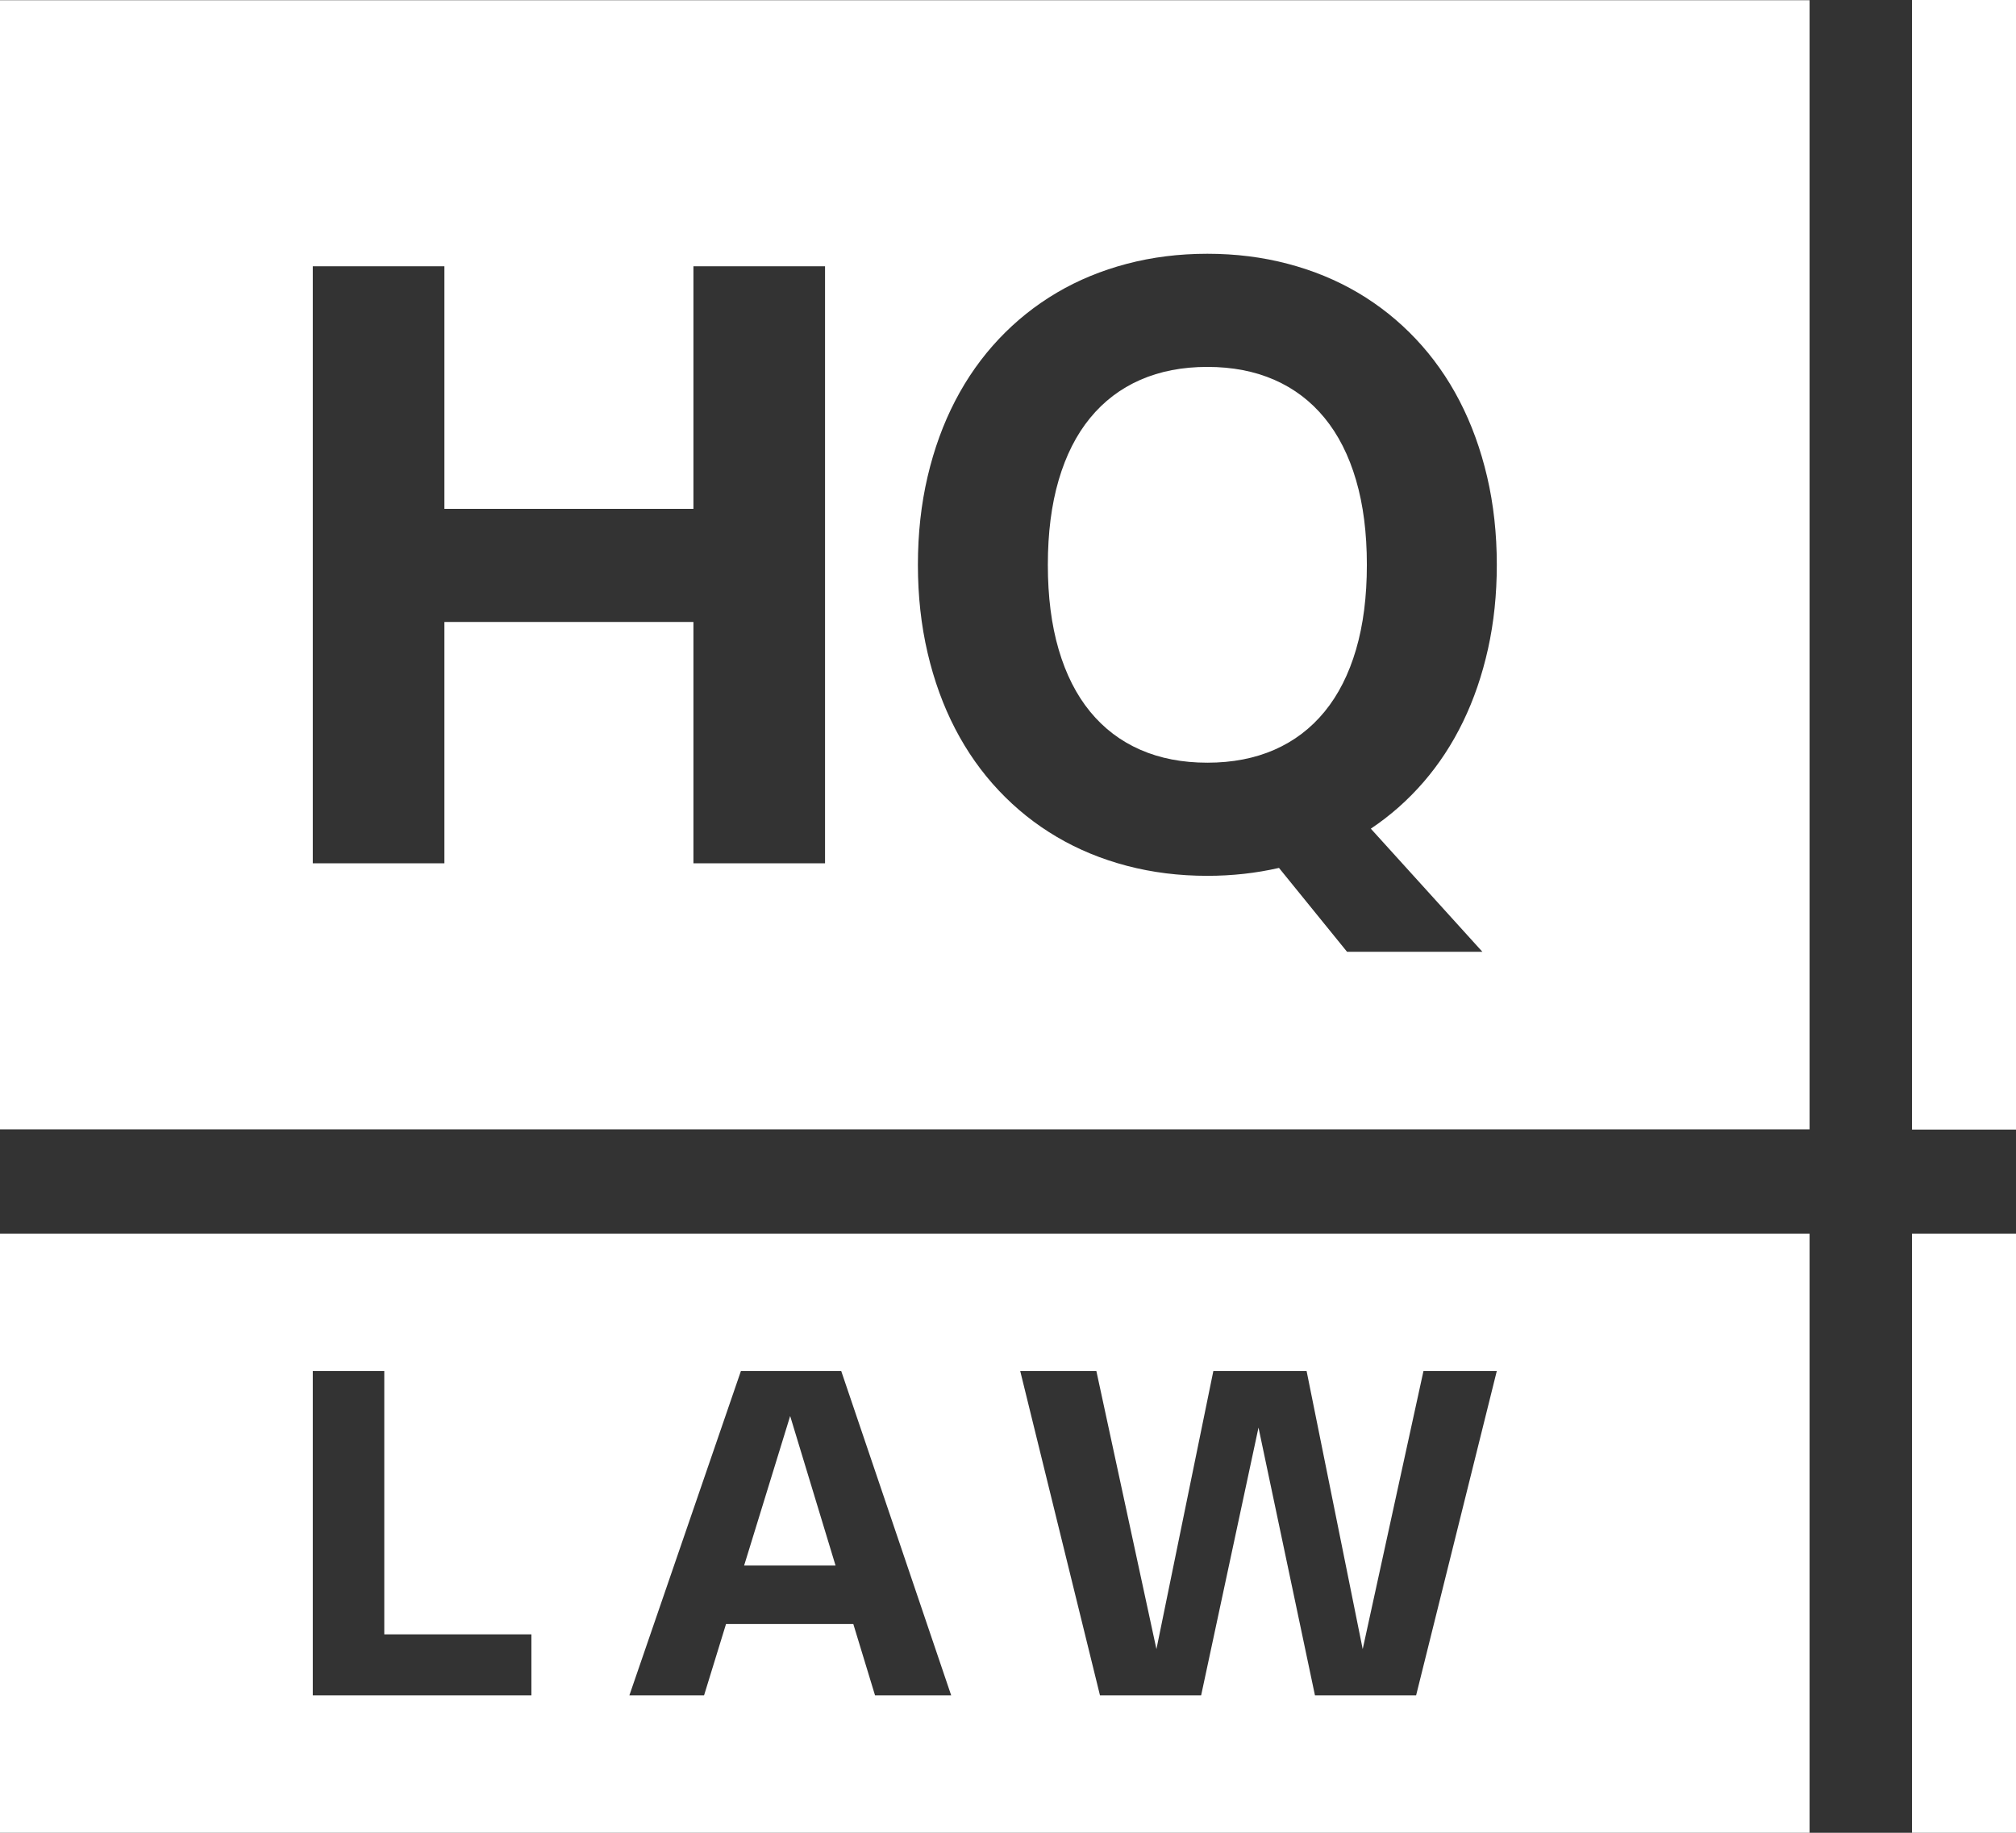 <?xml version="1.0" encoding="UTF-8"?>
<svg width="110px" height="100px" viewBox="0 0 110 100" version="1.1" xmlns="http://www.w3.org/2000/svg" xmlns:xlink="http://www.w3.org/1999/xlink">
    <rect x="0" y="0" width="110" height="100" fill="#333333" stroke="none"/>
    <title>HQ-Logo-Reverse</title>
    <g id="Assets" stroke="none" stroke-width="1" fill="none" fill-rule="evenodd">
        <g transform="translate(-260, -100)" fill="#FFFFFF" id="HQ-Logo-Reverse">
            <g transform="translate(260, 100)" id="Group-15">
                <path d="M110,0 L110,61.633 L104.326,61.633 L104.326,0 L110,0 Z M98.737,0.011 L98.737,61.619 L0,61.619 L0,0.011 L98.737,0.011 Z M65.878,13.846 C64.332,13.846 62.868,14.029 61.486,14.394 C60.103,14.758 58.829,15.283 57.663,15.97 C56.496,16.658 55.443,17.499 54.504,18.493 C53.565,19.488 52.77,20.614 52.118,21.87 C51.466,23.127 50.964,24.506 50.613,26.005 C50.261,27.504 50.084,29.108 50.084,30.817 C50.084,32.517 50.261,34.12 50.613,35.623 C50.964,37.126 51.466,38.507 52.118,39.764 C52.77,41.02 53.565,42.146 54.504,43.14 C55.443,44.135 56.496,44.976 57.663,45.663 C58.829,46.351 60.103,46.876 61.486,47.24 C62.868,47.604 64.332,47.787 65.878,47.787 C67.226,47.787 68.528,47.643 69.786,47.355 L73.501,51.933 L80.886,51.933 L74.797,45.214 C75.865,44.5 76.823,43.653 77.671,42.673 C78.519,41.693 79.239,40.594 79.83,39.376 C80.421,38.157 80.875,36.83 81.193,35.395 C81.511,33.96 81.671,32.434 81.671,30.817 C81.671,29.117 81.494,27.514 81.142,26.01 C80.79,24.507 80.288,23.127 79.636,21.87 C78.985,20.614 78.19,19.488 77.25,18.493 C76.311,17.499 75.258,16.658 74.092,15.97 C72.925,15.283 71.651,14.758 70.268,14.394 C68.886,14.029 67.423,13.846 65.878,13.846 Z M24.248,14.53 L17.067,14.53 L17.067,47.104 L24.248,47.104 L24.248,33.937 L37.836,33.937 L37.836,47.104 L45.017,47.104 L45.017,14.53 L37.836,14.53 L37.836,27.764 L24.248,27.764 L24.248,14.53 Z M65.878,20.019 C67.241,20.019 68.46,20.255 69.536,20.726 C70.611,21.197 71.524,21.89 72.274,22.805 C73.024,23.719 73.596,24.849 73.99,26.193 C74.384,27.536 74.581,29.078 74.581,30.817 C74.581,32.556 74.384,34.097 73.99,35.441 C73.596,36.785 73.024,37.914 72.274,38.829 C71.524,39.744 70.611,40.437 69.536,40.908 C68.46,41.379 67.241,41.614 65.878,41.614 C64.514,41.614 63.294,41.379 62.219,40.908 C61.143,40.437 60.231,39.744 59.481,38.829 C58.73,37.914 58.159,36.785 57.765,35.441 C57.371,34.097 57.174,32.556 57.174,30.817 C57.174,29.078 57.371,27.536 57.765,26.193 C58.159,24.849 58.73,23.719 59.481,22.805 C60.231,21.89 61.143,21.197 62.219,20.726 C63.294,20.255 64.514,20.019 65.878,20.019 Z" id="Combined-Shape"></path>
                <path d="M98.737,67.307 L98.737,100 L0,100 L0,67.307 L98.737,67.307 Z M110,67.307 L110,100 L104.326,100 L104.326,67.307 L110,67.307 Z M20.968,74.803 L17.067,74.803 L17.067,92.503 L28.995,92.503 L28.995,89.174 L20.968,89.174 L20.968,74.803 Z M45.899,74.803 L40.428,74.803 L34.341,92.503 L38.416,92.503 L39.614,88.611 L46.56,88.611 L47.745,92.503 L51.9,92.503 L45.899,74.803 Z M59.821,74.803 L55.666,74.803 L60.019,92.503 L65.538,92.503 L68.668,77.892 L71.749,92.503 L77.268,92.503 L81.671,74.803 L77.67,74.803 L74.354,89.979 L71.292,74.803 L66.205,74.803 L63.099,89.979 L59.821,74.803 Z M43.114,77.261 L45.59,85.418 L40.602,85.418 L43.114,77.261 Z" id="Combined-Shape"></path>
            </g>
        </g>
    </g>
</svg>